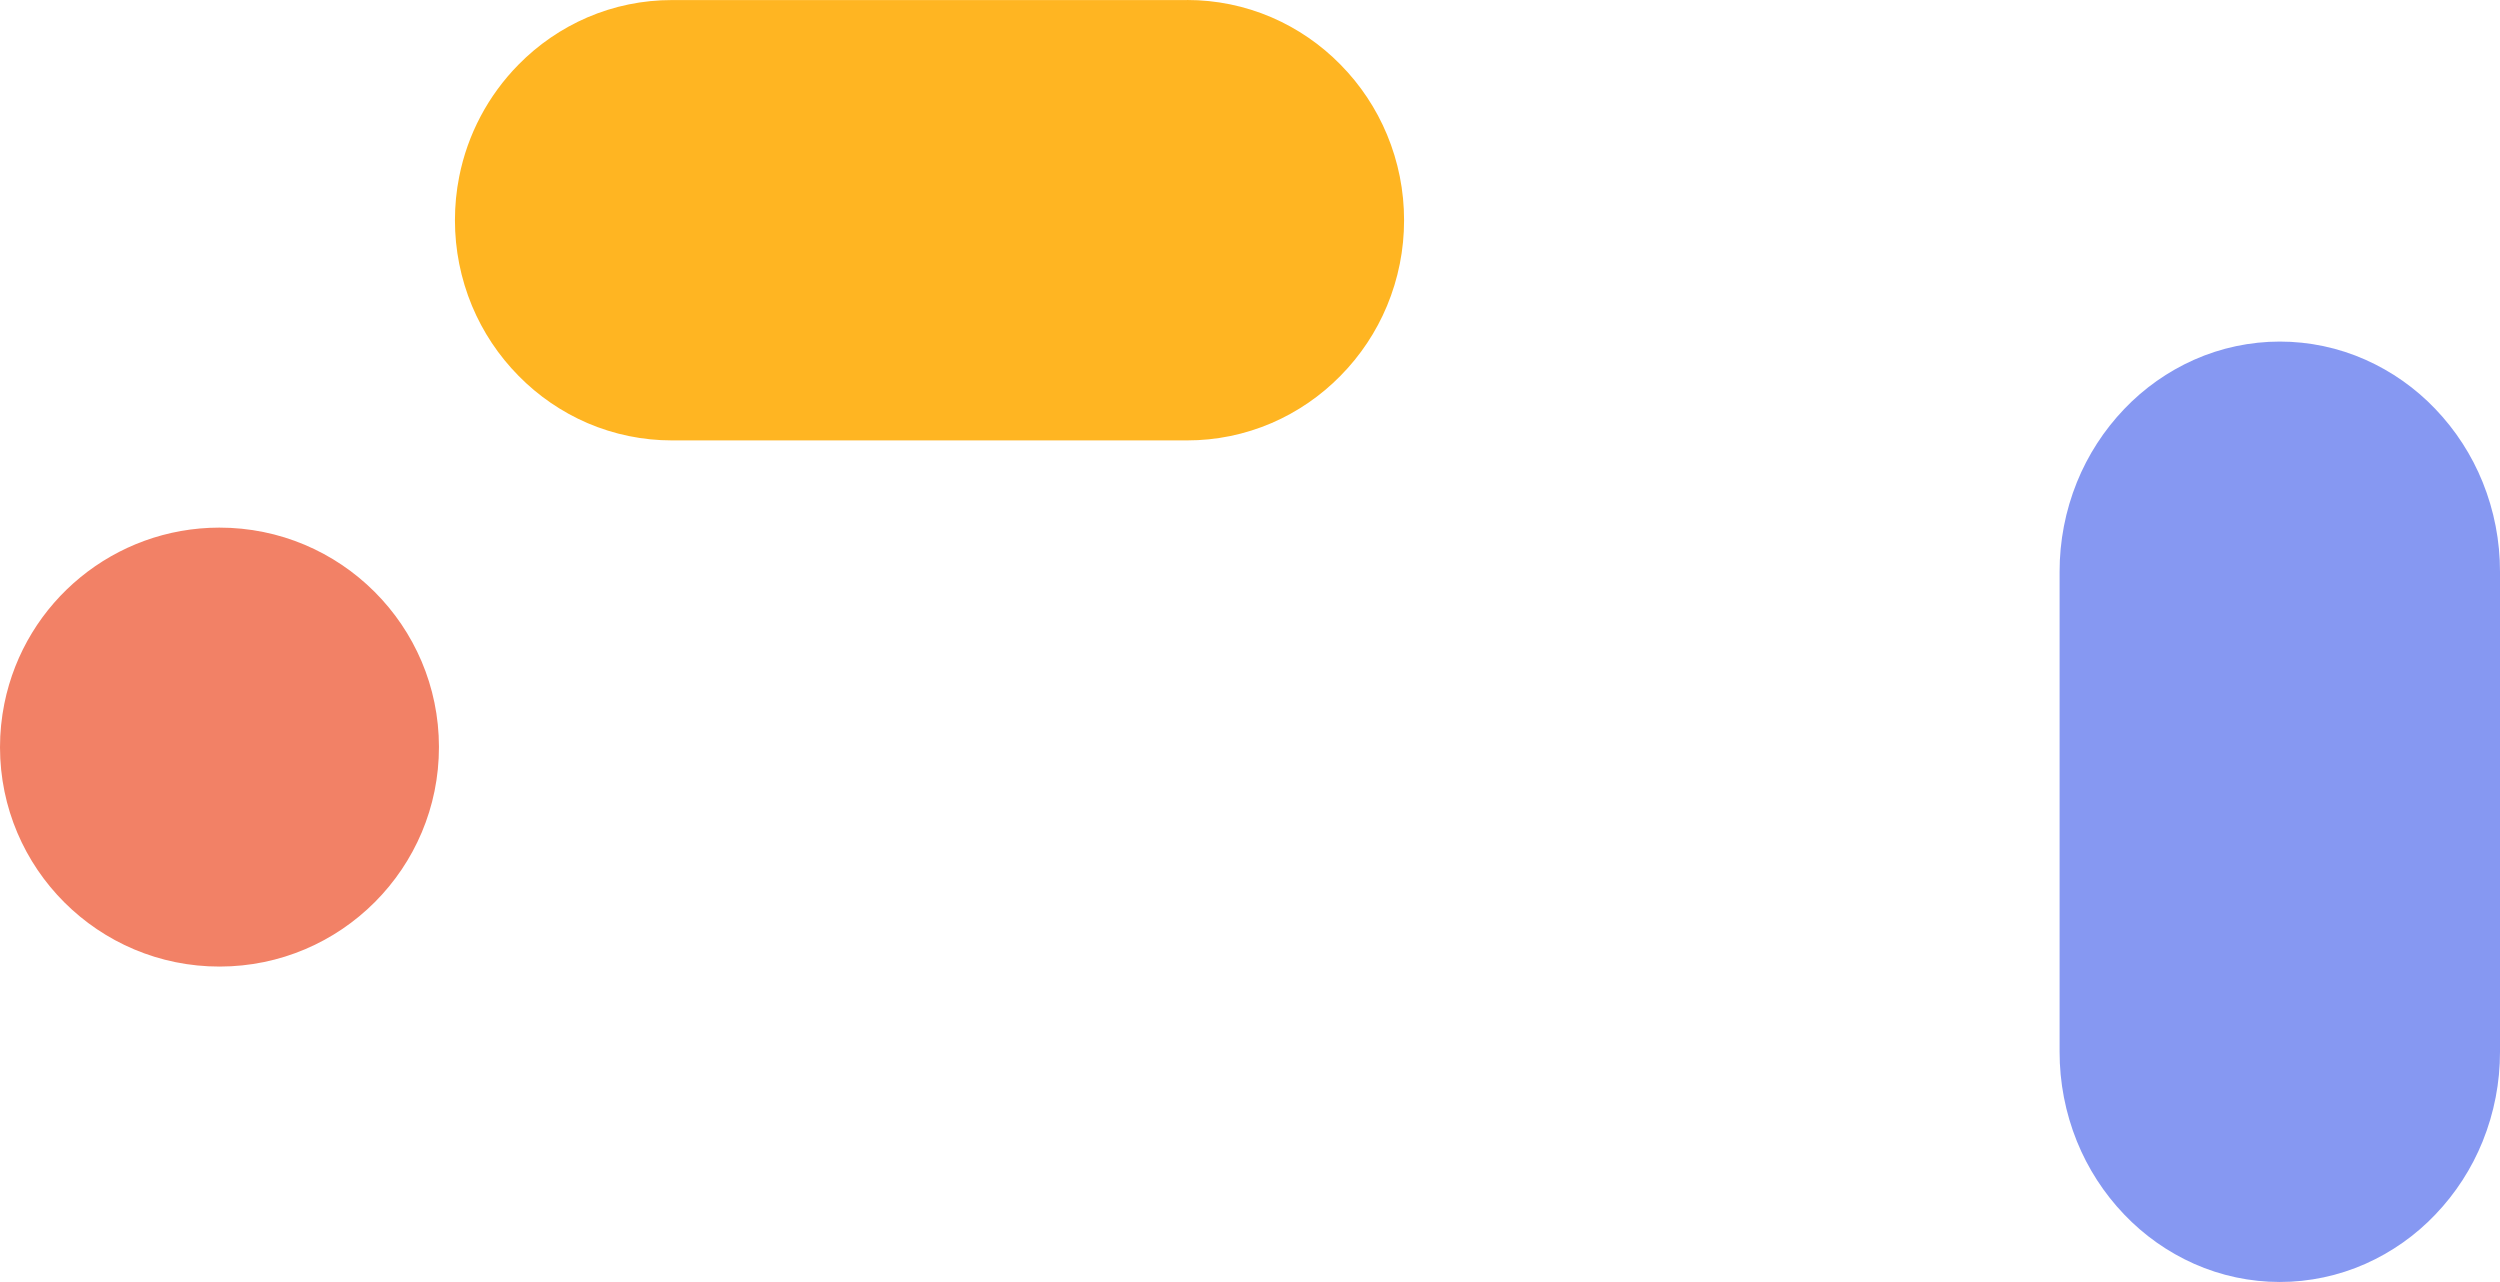 <?xml version="1.0" encoding="UTF-8"?> <svg xmlns="http://www.w3.org/2000/svg" width="1720" height="882" viewBox="0 0 1720 882" fill="none"><path fill-rule="evenodd" clip-rule="evenodd" d="M816.681 0.044H462.275C442.288 0.018 422.504 4.074 404.146 11.952C386.352 19.637 370.239 30.688 356.707 44.485C335.857 65.669 321.69 92.432 315.941 121.494C313.969 131.382 312.991 141.437 313 151.517C312.983 171.74 316.98 191.762 324.746 210.454C332.221 228.378 343.077 244.71 356.751 258.559C370.283 272.355 386.405 283.407 404.181 291.083C422.539 298.96 442.324 303.017 462.319 303H816.681C836.677 303.026 856.461 298.969 874.81 291.083C892.604 283.407 908.717 272.355 922.249 258.559C935.923 244.71 946.788 228.378 954.254 210.454C962.038 191.771 966.026 171.74 966 151.517C966.026 131.303 962.038 111.273 954.254 92.589C946.788 74.648 935.923 58.308 922.249 44.441C908.717 30.645 892.604 19.593 874.81 11.917C856.478 4.039 836.703 -0.009 816.734 1.38446e-05L816.681 0.044Z" fill="#FFB522"></path><path fill-rule="evenodd" clip-rule="evenodd" d="M6.29919e-05 514.162C0.088 597.554 67.761 665.087 151.162 665C234.563 664.912 302.079 597.23 302 513.838C301.904 430.447 234.229 362.913 150.838 363C79.07 363.079 17.26 413.668 3.006 484.016C1.008 493.939 -0.009 504.037 6.29919e-05 514.162" fill="#F28166"></path><path fill-rule="evenodd" clip-rule="evenodd" d="M1720 723.611V393.389C1720.03 372.272 1715.99 351.347 1708.09 331.768C1700.54 313.071 1689.49 295.984 1675.55 281.422C1661.89 267.078 1645.53 255.549 1627.43 247.491C1608.89 239.257 1588.82 235.009 1568.52 235C1548.21 235 1528.13 239.257 1509.57 247.491C1491.47 255.549 1475.12 267.078 1461.45 281.422C1447.52 296.001 1436.48 313.08 1428.91 331.768C1421.01 351.347 1416.97 372.272 1417 393.389V723.611C1416.97 744.728 1421.01 765.653 1428.91 785.233C1436.48 803.92 1447.51 821.008 1461.45 835.57C1475.12 849.913 1491.47 861.442 1509.57 869.51C1528.13 877.743 1548.21 882 1568.52 882C1588.82 881.991 1608.88 877.734 1627.43 869.51C1645.54 861.459 1661.89 849.93 1675.55 835.57C1689.49 821.008 1700.53 803.929 1708.08 785.233C1715.99 765.653 1720.03 744.728 1720 723.611V723.611Z" fill="#8698F2"></path></svg> 